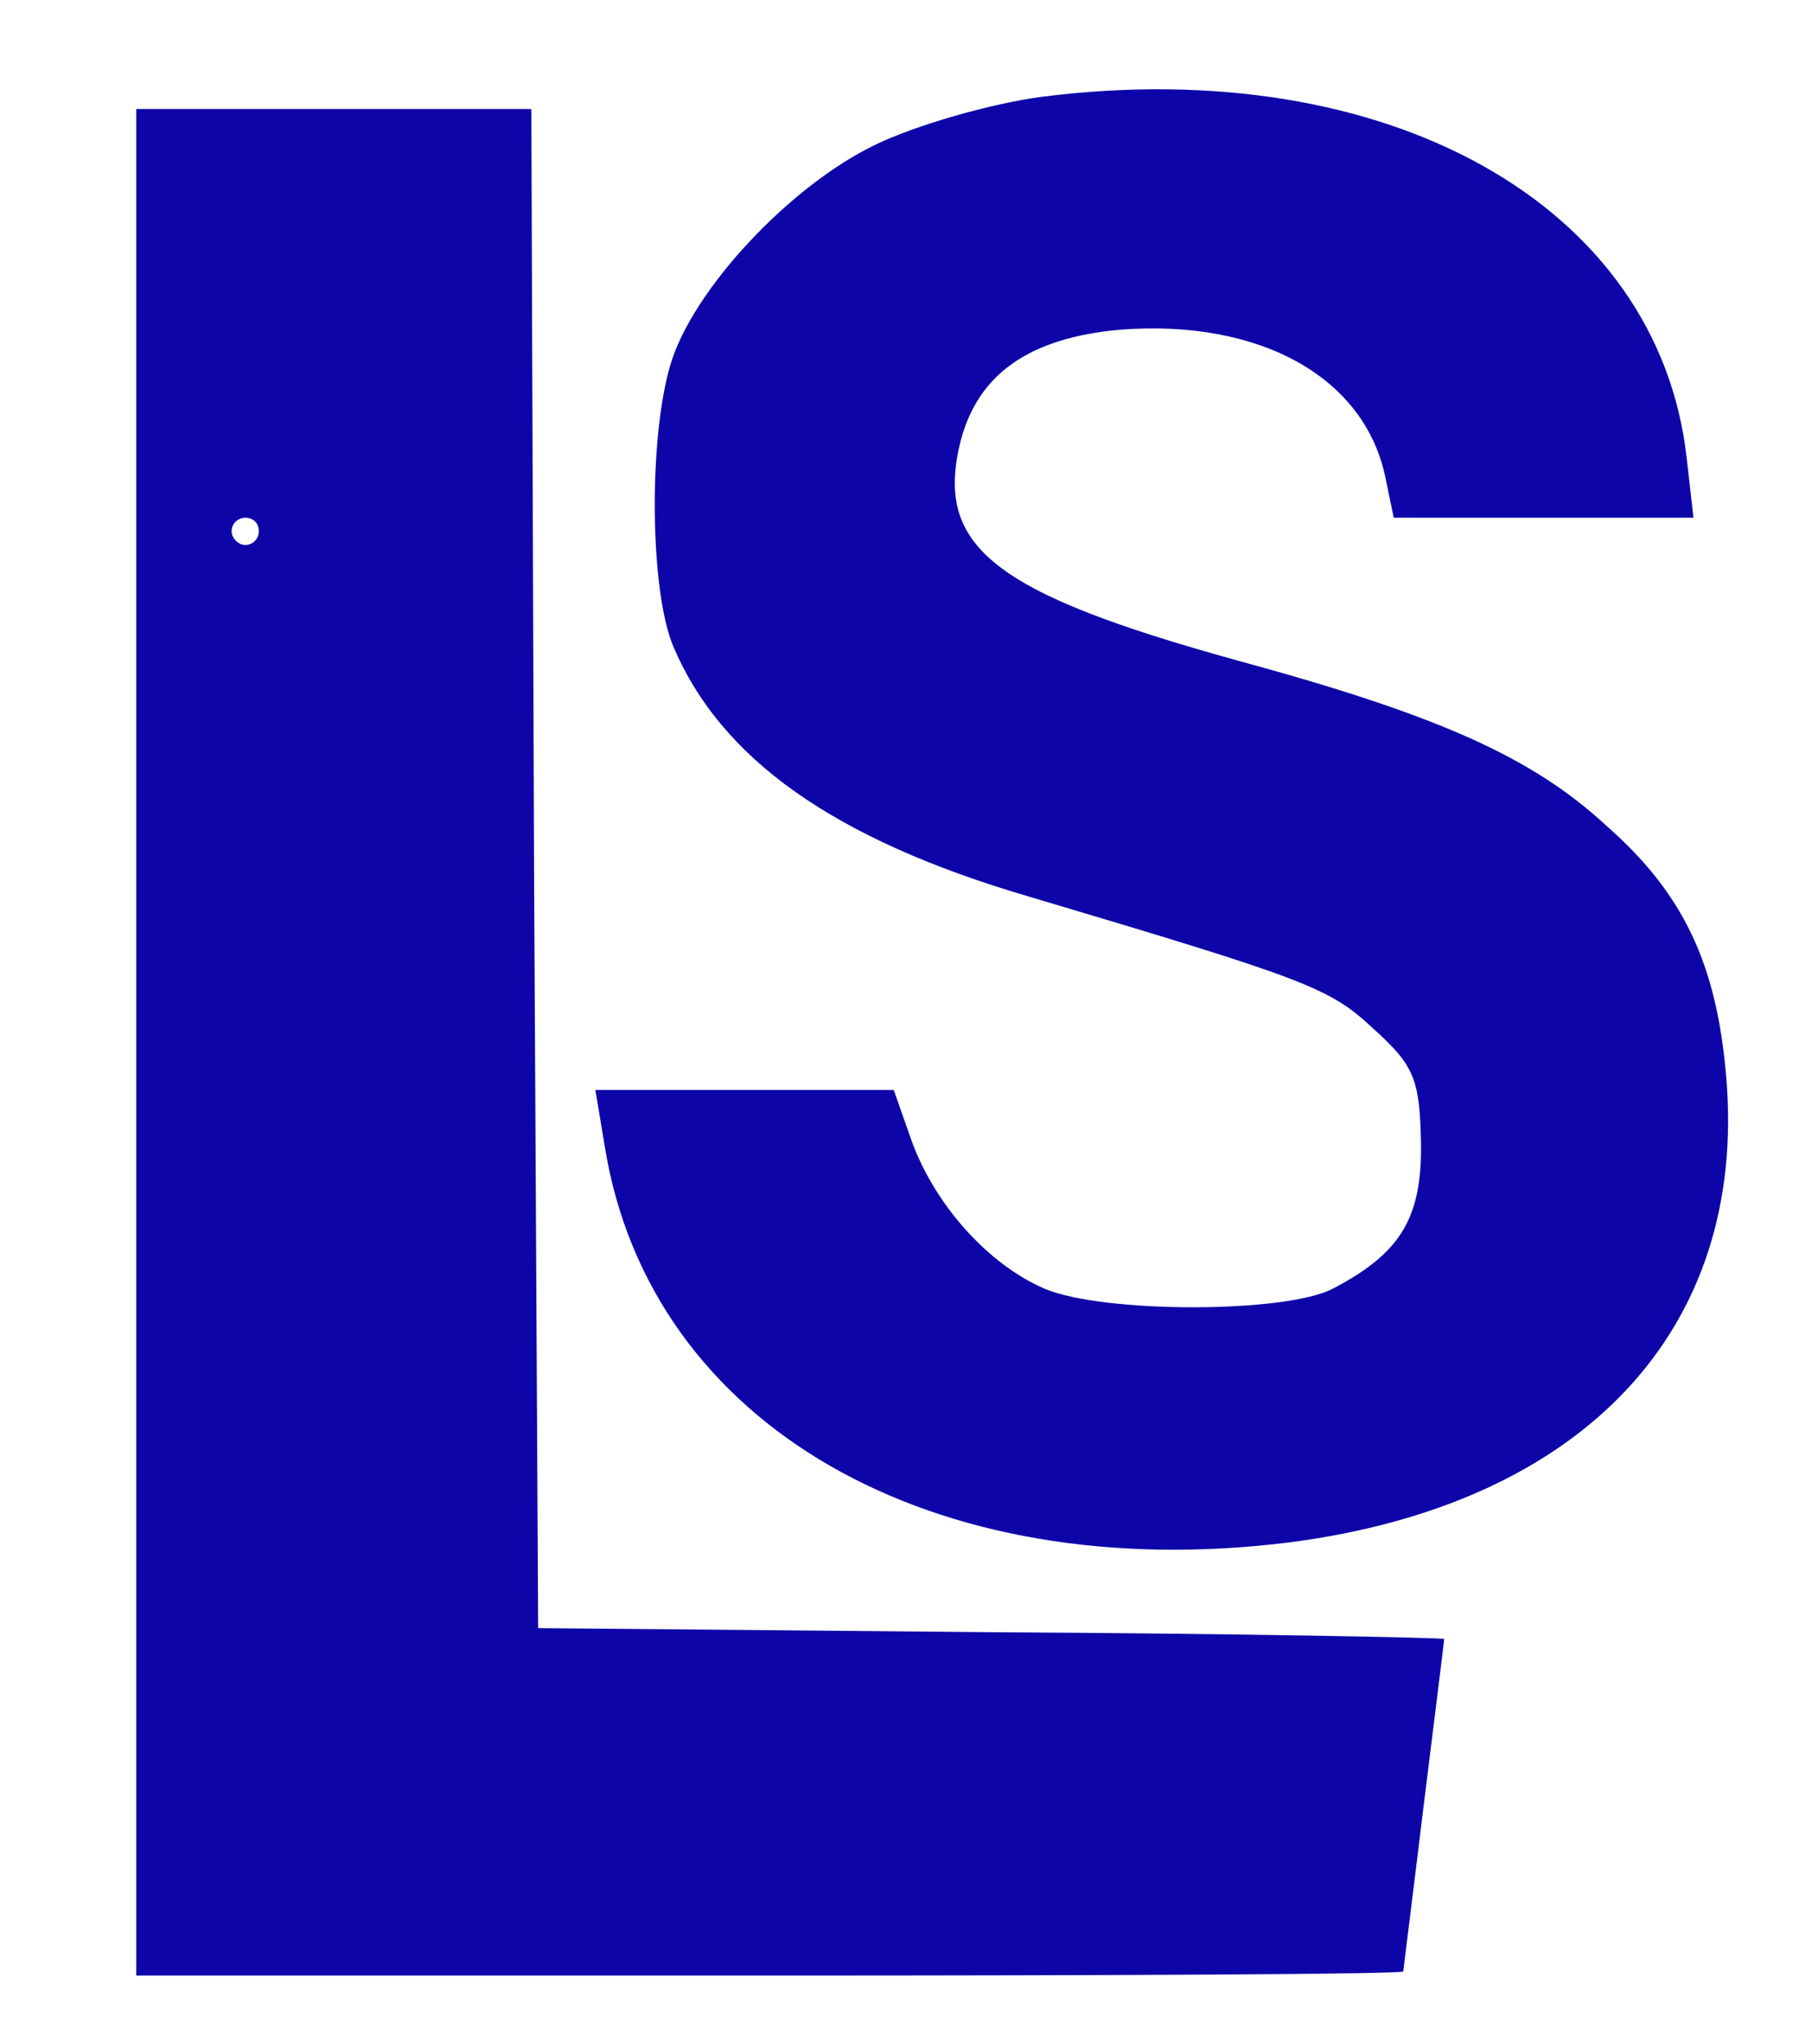 <?xml version="1.0" standalone="no"?>
<!DOCTYPE svg PUBLIC "-//W3C//DTD SVG 20010904//EN"
 "http://www.w3.org/TR/2001/REC-SVG-20010904/DTD/svg10.dtd">
<svg version="1.0" xmlns="http://www.w3.org/2000/svg"
 width="133pt" height="150pt" viewBox="0 0 133 150"
 preserveAspectRatio="xMidYMid meet">

<g transform="translate(0,150) scale(0.1,-0.1)"
fill="#0d05a8" stroke="none">
<path d="M765 1429 c-38 -5 -93 -21 -122 -35 -63 -30 -135 -107 -151 -162 -16
-54 -15 -165 2 -206 35 -83 118 -142 261 -184 205 -61 221 -67 253 -97 30 -27
34 -37 35 -83 1 -56 -15 -82 -65 -108 -35 -18 -168 -18 -211 0 -42 18 -81 62
-98 109 l-13 37 -109 0 -110 0 7 -42 c33 -204 240 -323 503 -290 215 28 336
156 320 342 -7 82 -31 134 -88 184 -54 50 -123 81 -270 121 -181 50 -223 84
-204 161 13 50 51 76 117 82 103 8 180 -35 195 -109 l6 -29 110 0 110 0 -5 44
c-21 186 -220 297 -473 265z"/>
<path d="M100 735 l0 -685 465 0 c256 0 465 1 465 3 0 1 7 56 15 122 8 65 15
120 15 122 0 1 -150 4 -332 5 l-333 3 -3 558 -2 557 -145 0 -145 0 0 -685z
m90 375 c0 -5 -4 -10 -10 -10 -5 0 -10 5 -10 10 0 6 5 10 10 10 6 0 10 -4 10
-10z"/>
</g>
</svg>